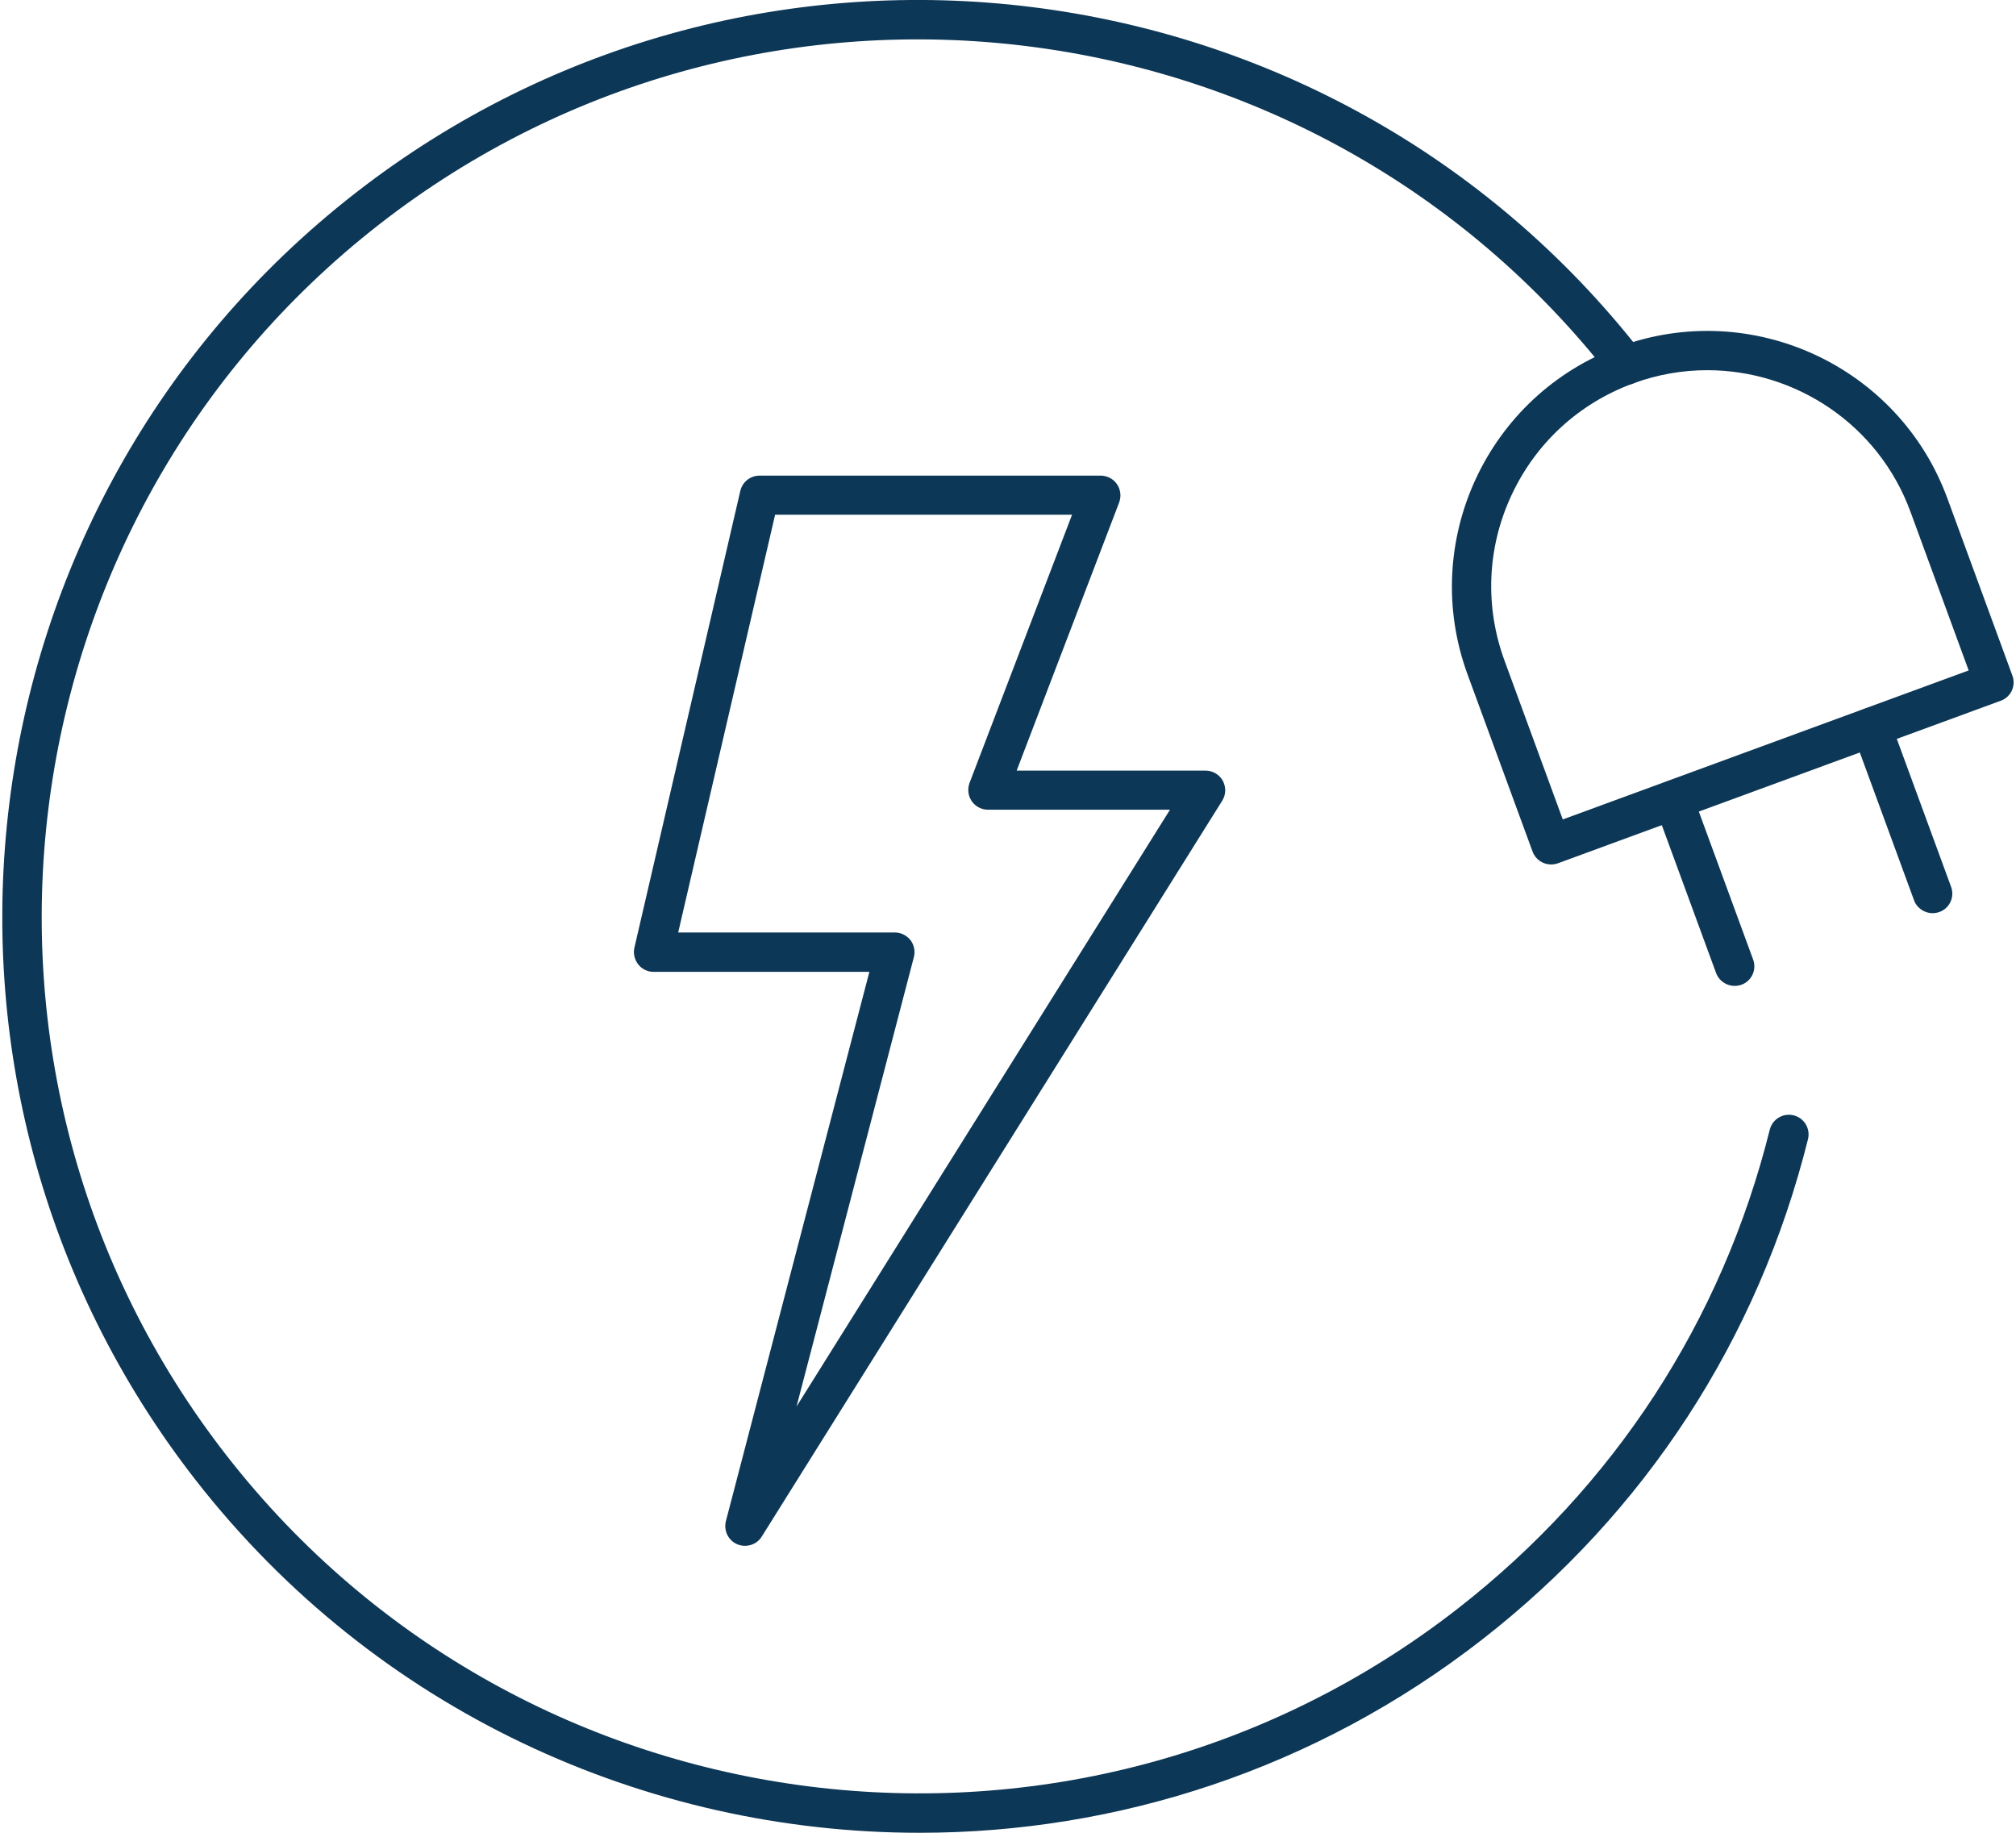 <svg xmlns="http://www.w3.org/2000/svg" width="88" height="80" viewBox="0 0 88 80" fill="none">
  <g clip-path="url(#clip0_2575_1653)">
    <path d="M32.517 67.474C32.402 67.474 32.287 67.451 32.178 67.405C31.789 67.239 31.582 66.809 31.686 66.396L37.949 42.421H28.528C28.265 42.421 28.018 42.301 27.858 42.094C27.697 41.888 27.634 41.619 27.692 41.367L32.316 21.425C32.408 21.036 32.752 20.761 33.153 20.761H48.045C48.326 20.761 48.596 20.898 48.756 21.133C48.916 21.368 48.951 21.66 48.853 21.93L44.378 33.637H52.624C52.939 33.637 53.226 33.809 53.375 34.078C53.524 34.353 53.518 34.685 53.352 34.949L33.25 67.073C33.09 67.331 32.809 67.474 32.522 67.474H32.517ZM29.611 40.702H39.06C39.324 40.702 39.576 40.828 39.742 41.034C39.903 41.246 39.96 41.521 39.891 41.779L34.769 61.394L51.071 35.344H43.129C42.848 35.344 42.579 35.207 42.418 34.972C42.258 34.737 42.224 34.445 42.321 34.175L46.796 22.468H33.834L29.606 40.691L29.611 40.702Z" fill="#0D3756"/>
    <path d="M40.143 80C28.219 80 16.414 74.705 8.535 64.597C-5.028 47.189 -1.899 21.993 15.503 8.435C32.912 -5.129 58.108 -2 71.665 15.403C71.958 15.775 71.889 16.32 71.516 16.612C71.144 16.904 70.6 16.835 70.313 16.463C57.334 -0.195 33.221 -3.186 16.563 9.787C-0.094 22.766 -3.086 46.879 9.893 63.537C22.872 80.195 46.985 83.186 63.643 70.207C70.456 64.895 75.167 57.669 77.252 49.309C77.367 48.85 77.831 48.57 78.295 48.684C78.754 48.799 79.034 49.263 78.92 49.727C76.737 58.466 71.82 66.018 64.698 71.565C57.403 77.244 48.744 80 40.149 80" fill="#0D3756"/>
    <path d="M67.706 37.734C67.356 37.734 67.024 37.516 66.898 37.172L64.061 29.442C61.941 23.666 64.915 17.242 70.691 15.128C76.468 13.008 82.891 15.982 85.006 21.758L87.842 29.488C88.008 29.935 87.779 30.428 87.332 30.588L68.004 37.682C67.906 37.716 67.803 37.734 67.706 37.734ZM74.525 16.159C73.448 16.159 72.353 16.343 71.282 16.738C68.915 17.609 67.03 19.345 65.97 21.632C64.91 23.918 64.806 26.479 65.677 28.846L68.216 35.768L85.934 29.264L83.395 22.342C81.997 18.526 78.376 16.159 74.525 16.159Z" fill="#0D3756"/>
    <path d="M75.717 43.034C75.367 43.034 75.035 42.816 74.909 42.473L72.244 35.212C72.078 34.765 72.307 34.273 72.754 34.112C73.201 33.952 73.694 34.175 73.86 34.622L76.525 41.882C76.691 42.329 76.462 42.822 76.015 42.983C75.917 43.017 75.814 43.034 75.717 43.034Z" fill="#0D3756"/>
    <path d="M84.358 39.86C84.009 39.86 83.676 39.642 83.55 39.298L80.886 32.038C80.719 31.591 80.949 31.098 81.396 30.938C81.843 30.771 82.335 31.001 82.502 31.448L85.166 38.708C85.332 39.155 85.103 39.648 84.656 39.808C84.559 39.842 84.456 39.86 84.358 39.86Z" fill="#0D3756"/>
  </g>
  <defs>
    <clipPath id="clip0_2575_1653">
      <rect width="87.799" height="80" fill="white" transform="translate(0.101)"/>
    </clipPath>
  </defs>
</svg>